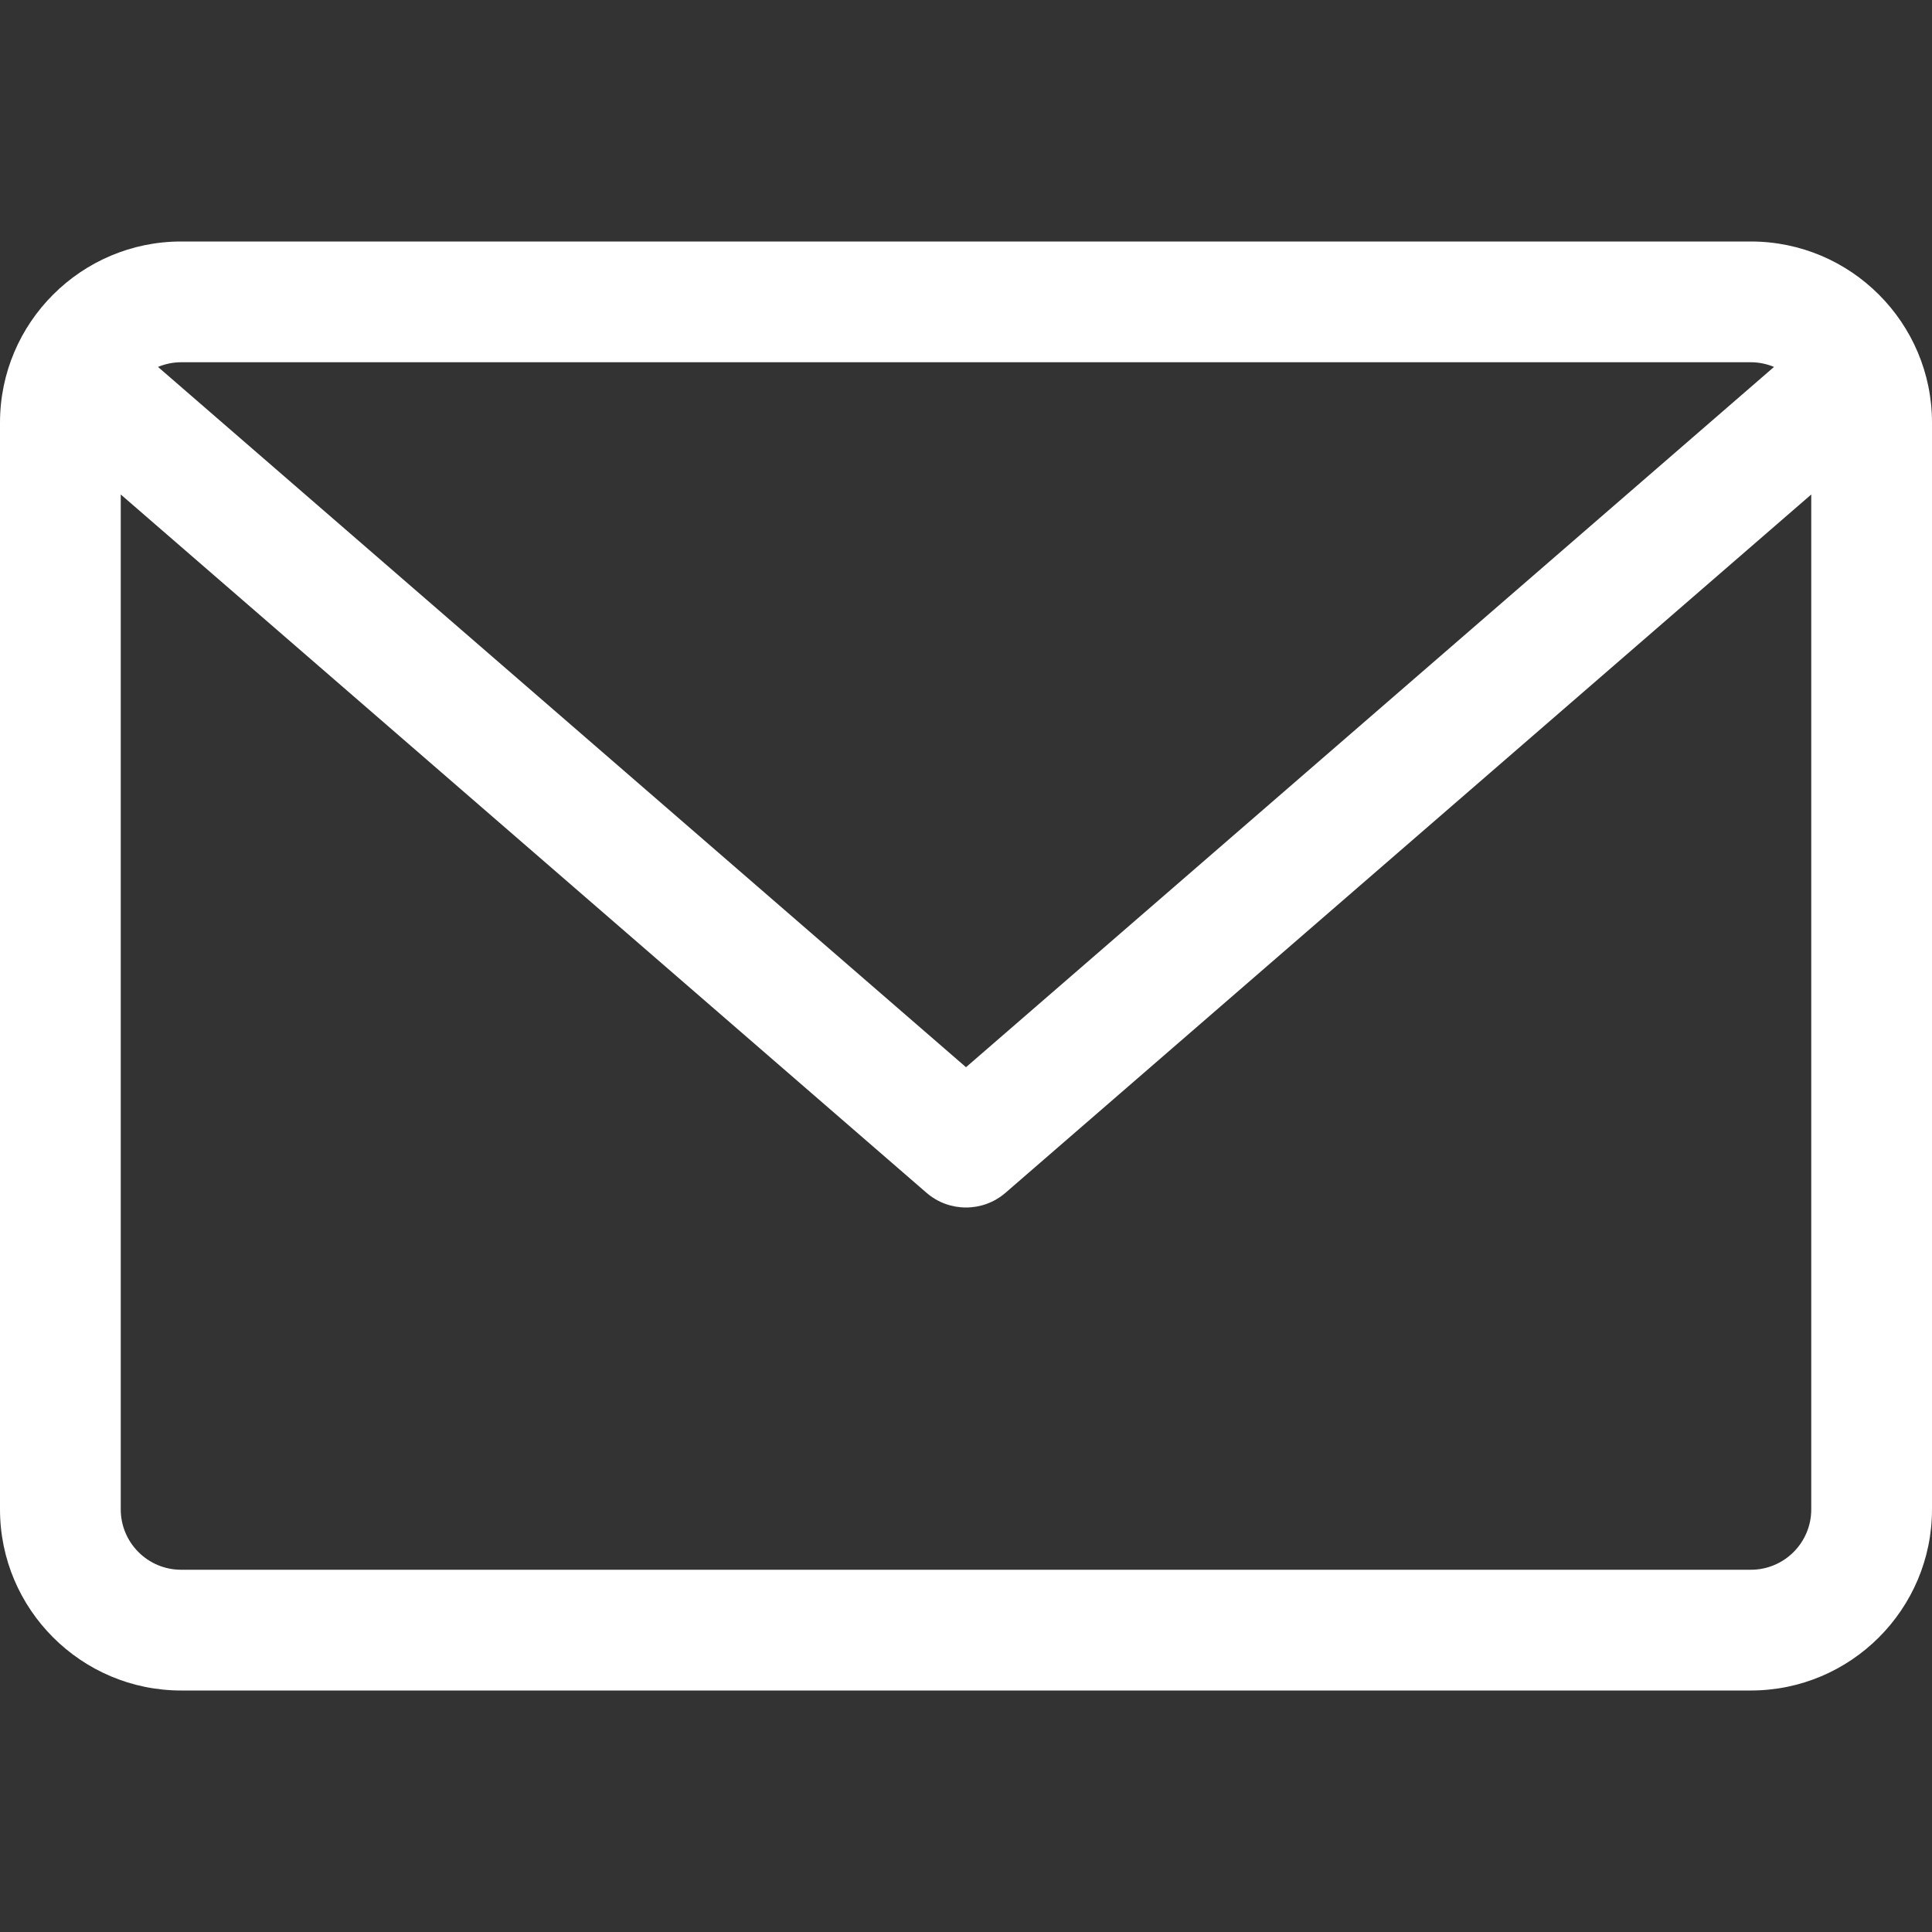 <?xml version="1.0" encoding="UTF-8"?> <svg xmlns="http://www.w3.org/2000/svg" width="36" height="36" viewBox="0 0 36 36" fill="none"><rect x="0" y="0" width="36" height="36" fill="#333333" stroke="none"/> <path d="M32.625 4.5H3.375C1.514 4.5 0 6.014 0 7.875V28.125C0 29.986 1.514 31.5 3.375 31.5H32.625C34.486 31.5 36 29.986 36 28.125V7.875C36 6.014 34.486 4.5 32.625 4.5ZM32.625 6.75C32.778 6.75 32.923 6.782 33.056 6.837L18 19.886L2.944 6.837C3.077 6.782 3.222 6.75 3.375 6.75H32.625ZM32.625 29.25H3.375C2.754 29.25 2.25 28.746 2.25 28.125V9.214L17.263 22.225C17.475 22.409 17.737 22.5 18 22.5C18.263 22.5 18.525 22.409 18.737 22.225L33.75 9.214V28.125C33.75 28.746 33.246 29.25 32.625 29.25Z" fill="white"></path> </svg> 